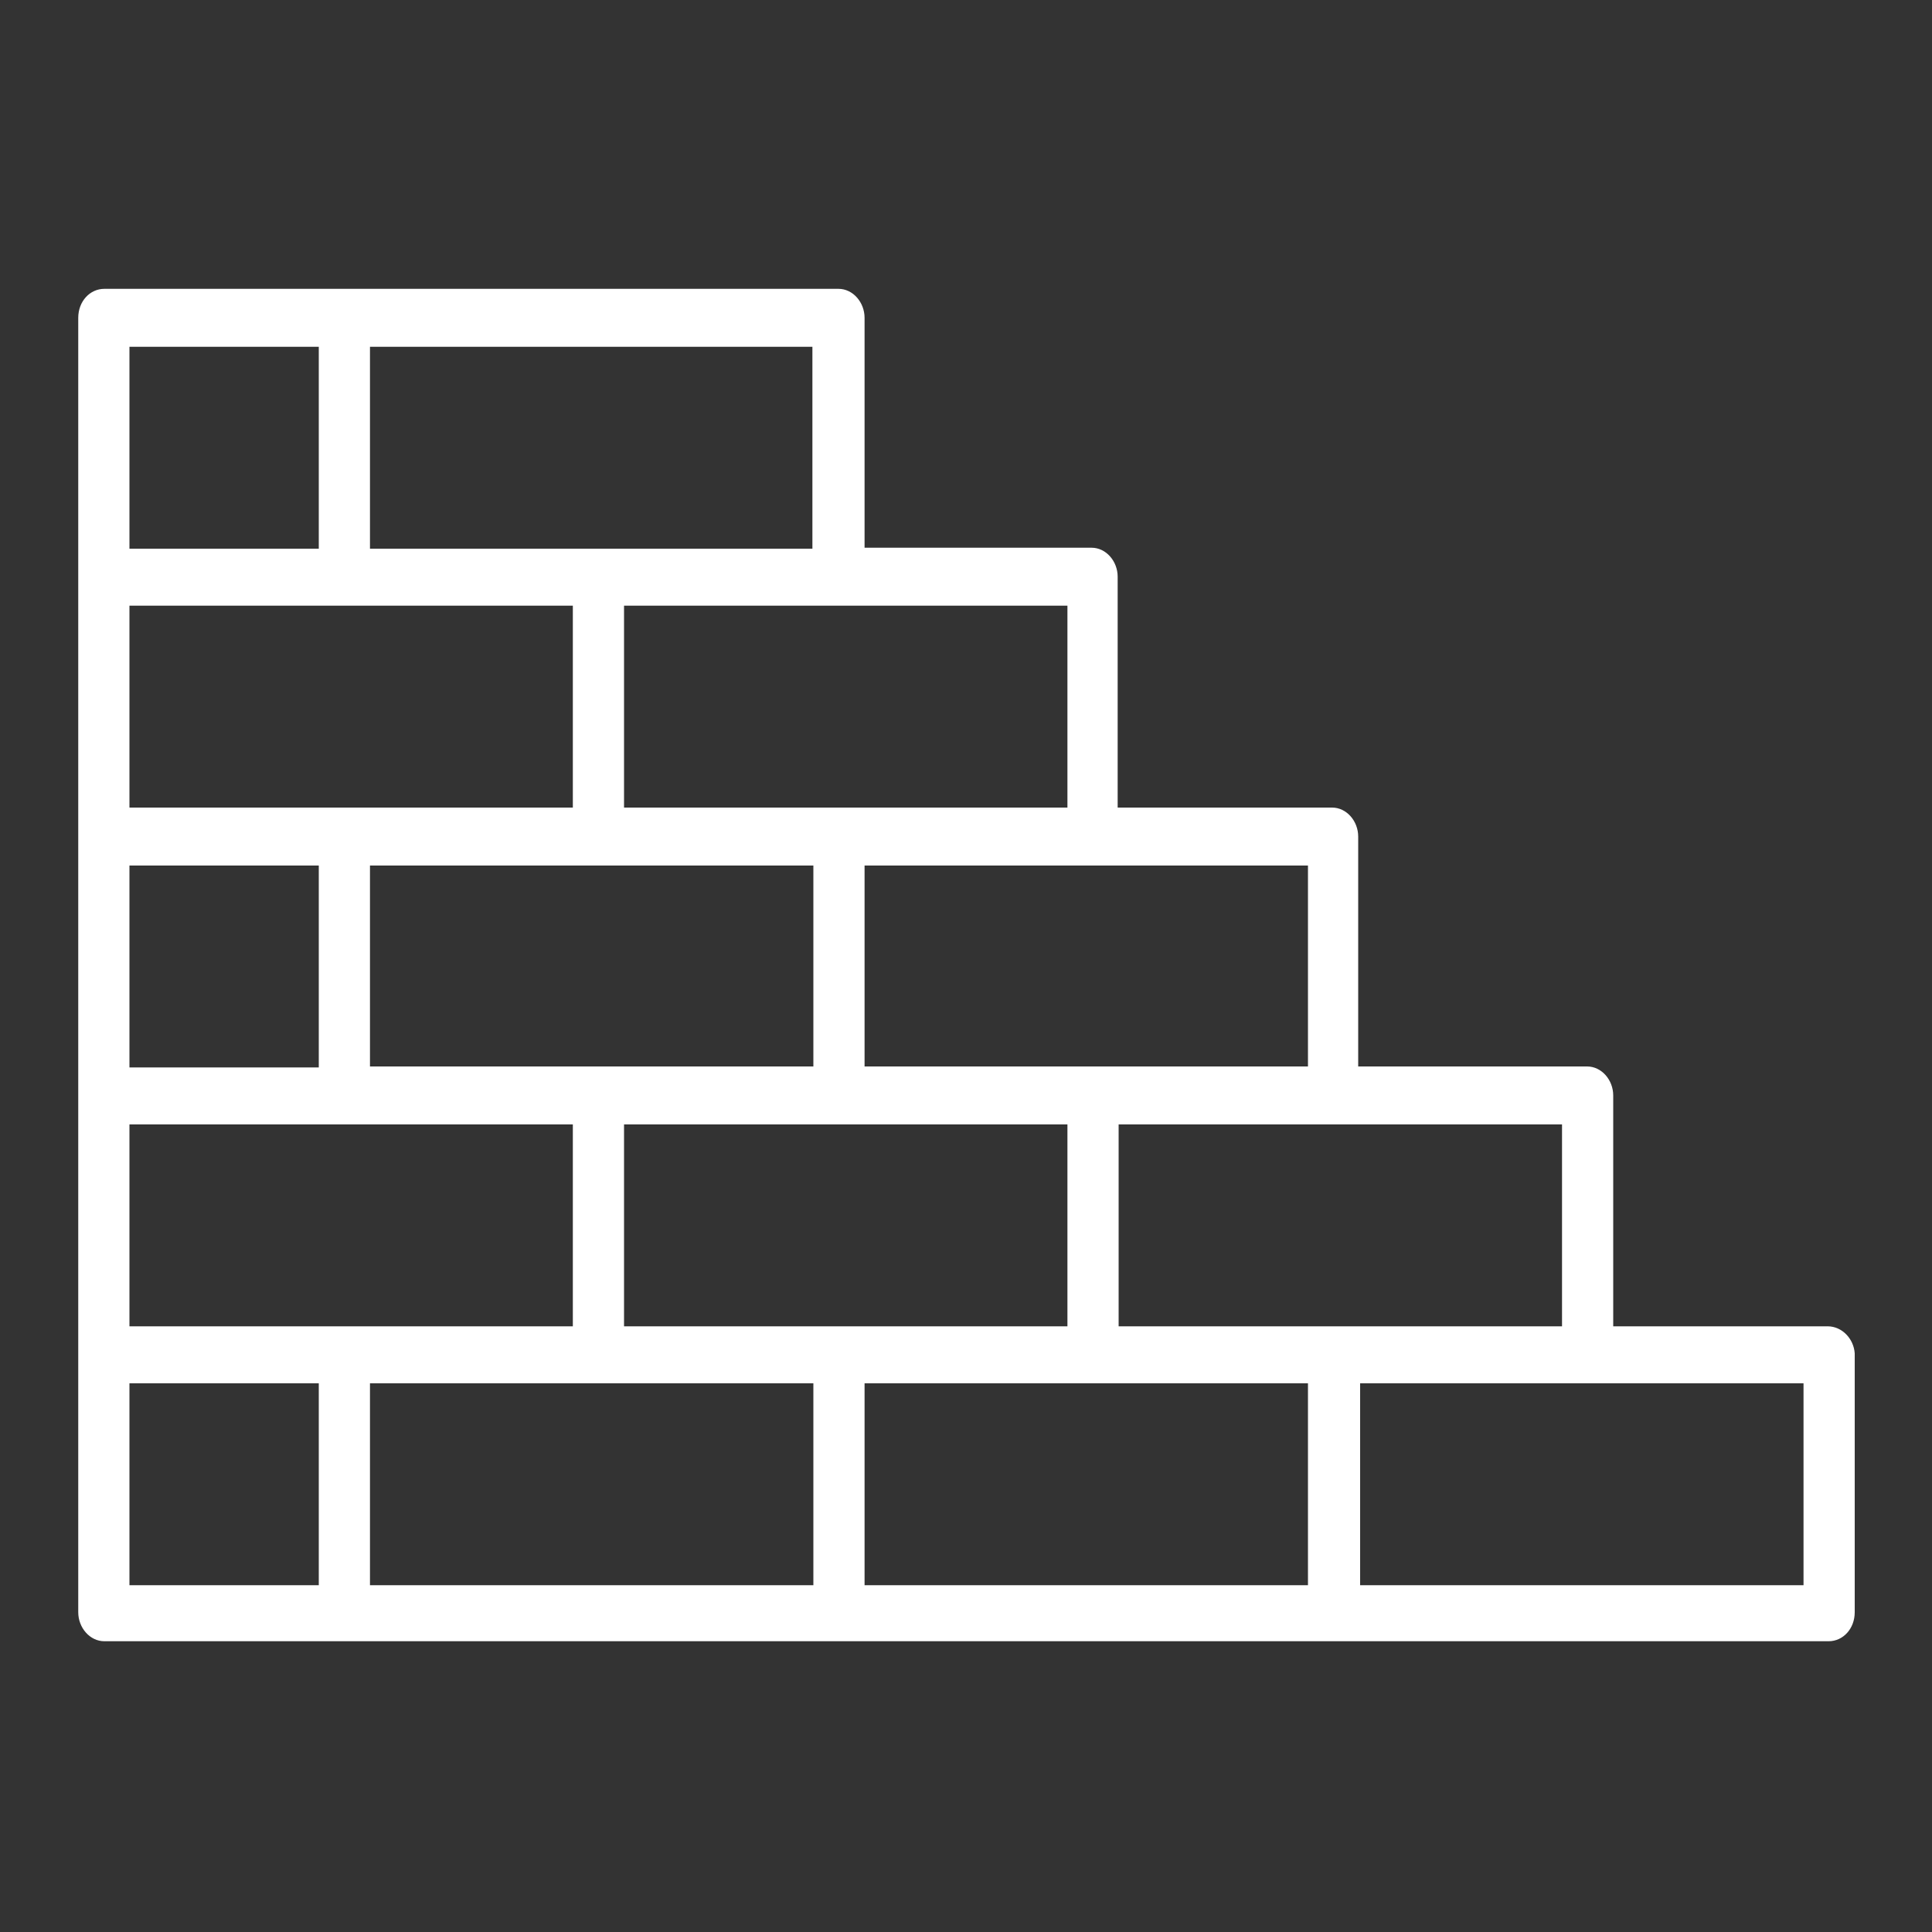 <svg xmlns="http://www.w3.org/2000/svg" xmlns:xlink="http://www.w3.org/1999/xlink" id="Livello_1" x="0px" y="0px" viewBox="0 0 20 20" style="enable-background:new 0 0 20 20;" xml:space="preserve">
<rect x="0" y="0" width="20" height="20" fill="#333333" stroke="none"/>
<style type="text/css">
	.st0{fill:#FFFFFF;}
</style>
<path class="st0" d="M18.92,13.73H16.7v-2.39c0-0.16-0.12-0.3-0.27-0.3h-2.37V8.66c0-0.16-0.12-0.3-0.27-0.3h-2.22V5.97  c0-0.16-0.12-0.3-0.27-0.3H8.95V3.29c0-0.16-0.12-0.3-0.27-0.3H3.56H1.08c-0.15,0-0.27,0.13-0.27,0.3v2.68v2.68v2.68v2.68v2.68  c0,0.16,0.12,0.3,0.27,0.3h2.49h5.12h5.12h5.12c0.15,0,0.27-0.13,0.27-0.3v-2.68C19.19,13.86,19.07,13.73,18.92,13.73z M18.66,16.41  h-4.58v-2.09h2.37h2.22V16.41z M1.34,3.59H3.3v2.09H1.34V3.59z M1.34,6.27h2.22h2.37v2.09H3.56H1.34V6.27z M8.68,13.73H6.46v-2.09  h2.22h2.37v2.09H8.68z M8.42,11.04H6.2H3.83V8.96H6.2h2.22V11.04z M1.34,8.96H3.3v2.09H1.34V8.96z M1.34,11.64h2.22h2.37v2.09H3.56  H1.34V11.64z M16.17,13.73H13.8h-2.22v-2.09h2.22h2.37V13.73z M13.54,11.04h-2.22H8.95V8.96h2.37h2.22V11.04z M11.05,8.36H8.68H6.46  V6.27h2.22h2.37V8.36z M8.42,5.68H6.2H3.83V3.59h4.58V5.68z M1.34,14.32H3.3v2.09H1.34V14.32z M3.83,14.32H6.2h2.22v2.09H3.83V14.32  z M8.95,14.32h2.37h2.22v2.09H8.95V14.32z"></path>
</svg>
